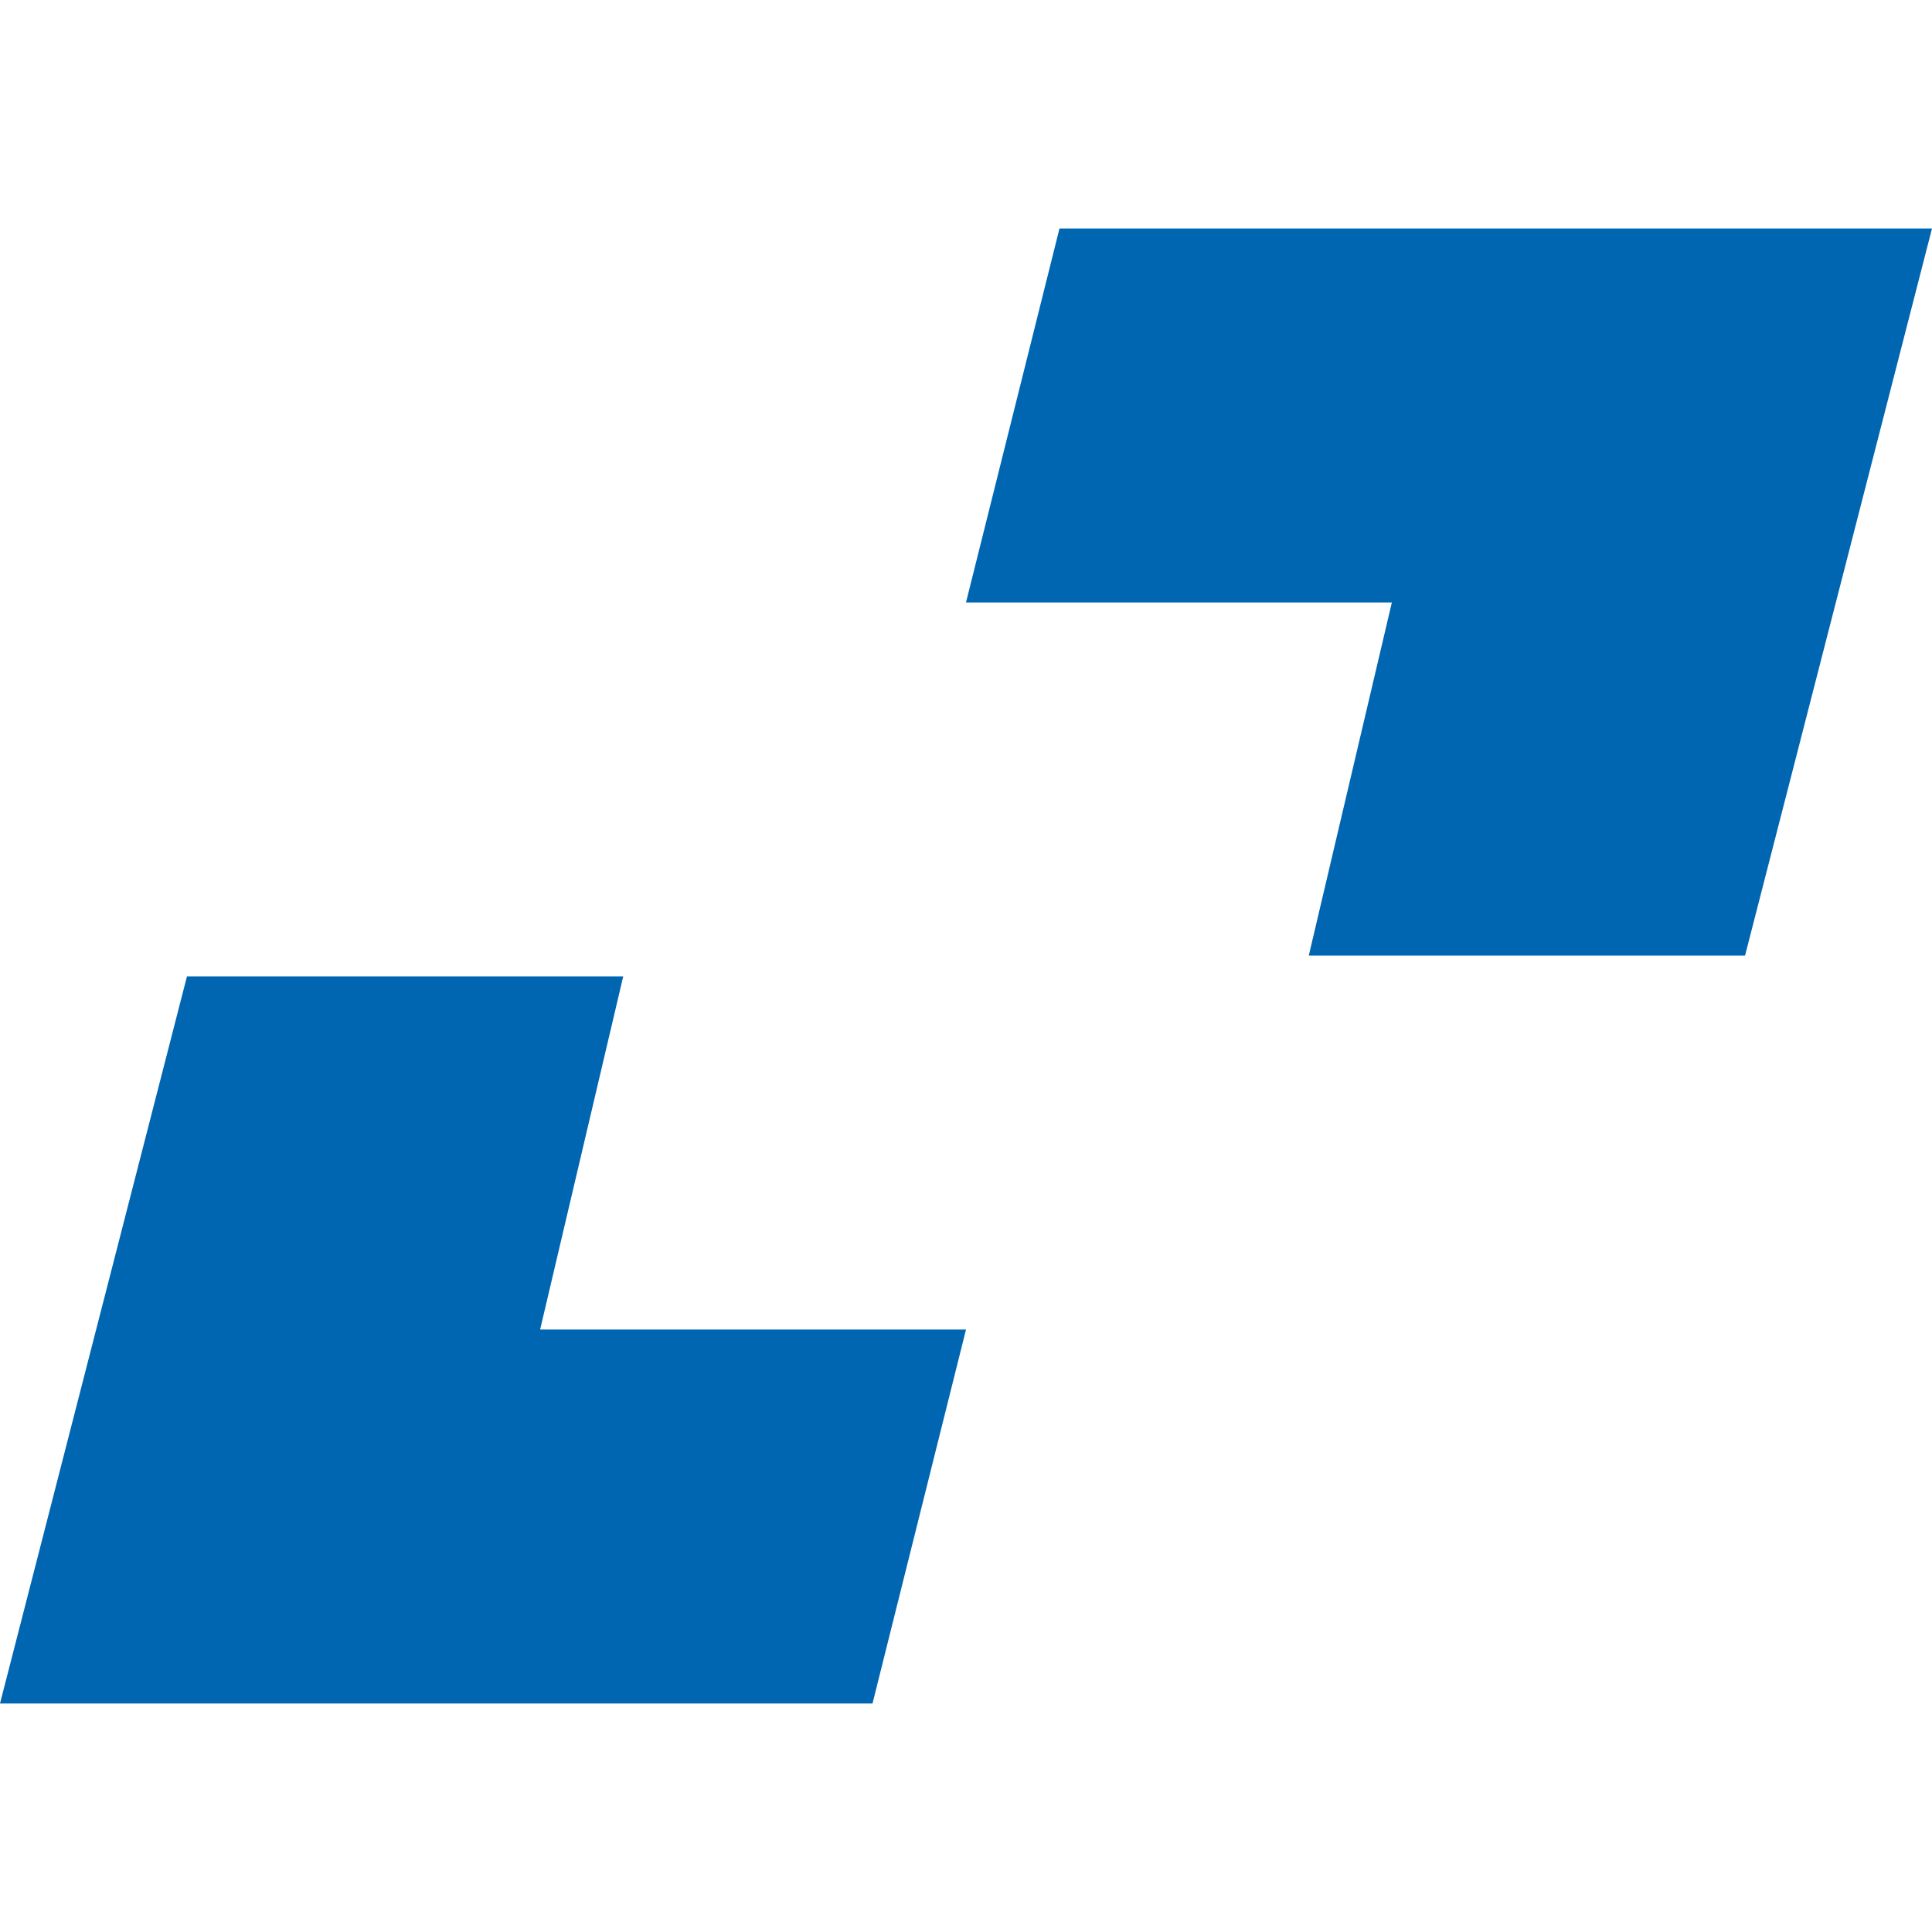 <svg width="93" height="93" viewBox="0 0 93 93" fill="none" xmlns="http://www.w3.org/2000/svg">
<g clip-path="url(#clip0_1165_10114)">
<path d="M0 82L9 47H30L26 64H46.5L42 82H0Z" fill="#0066B2"/>
<path d="M93 11L84 46L63 46L67 29L46.5 29L51 11L93 11Z" fill="#0066B2"/>
</g>
<defs>
<clipPath id="clip0_1165_10114">
<rect width="93" height="93" fill="white"/>
</clipPath>
</defs>
</svg>
